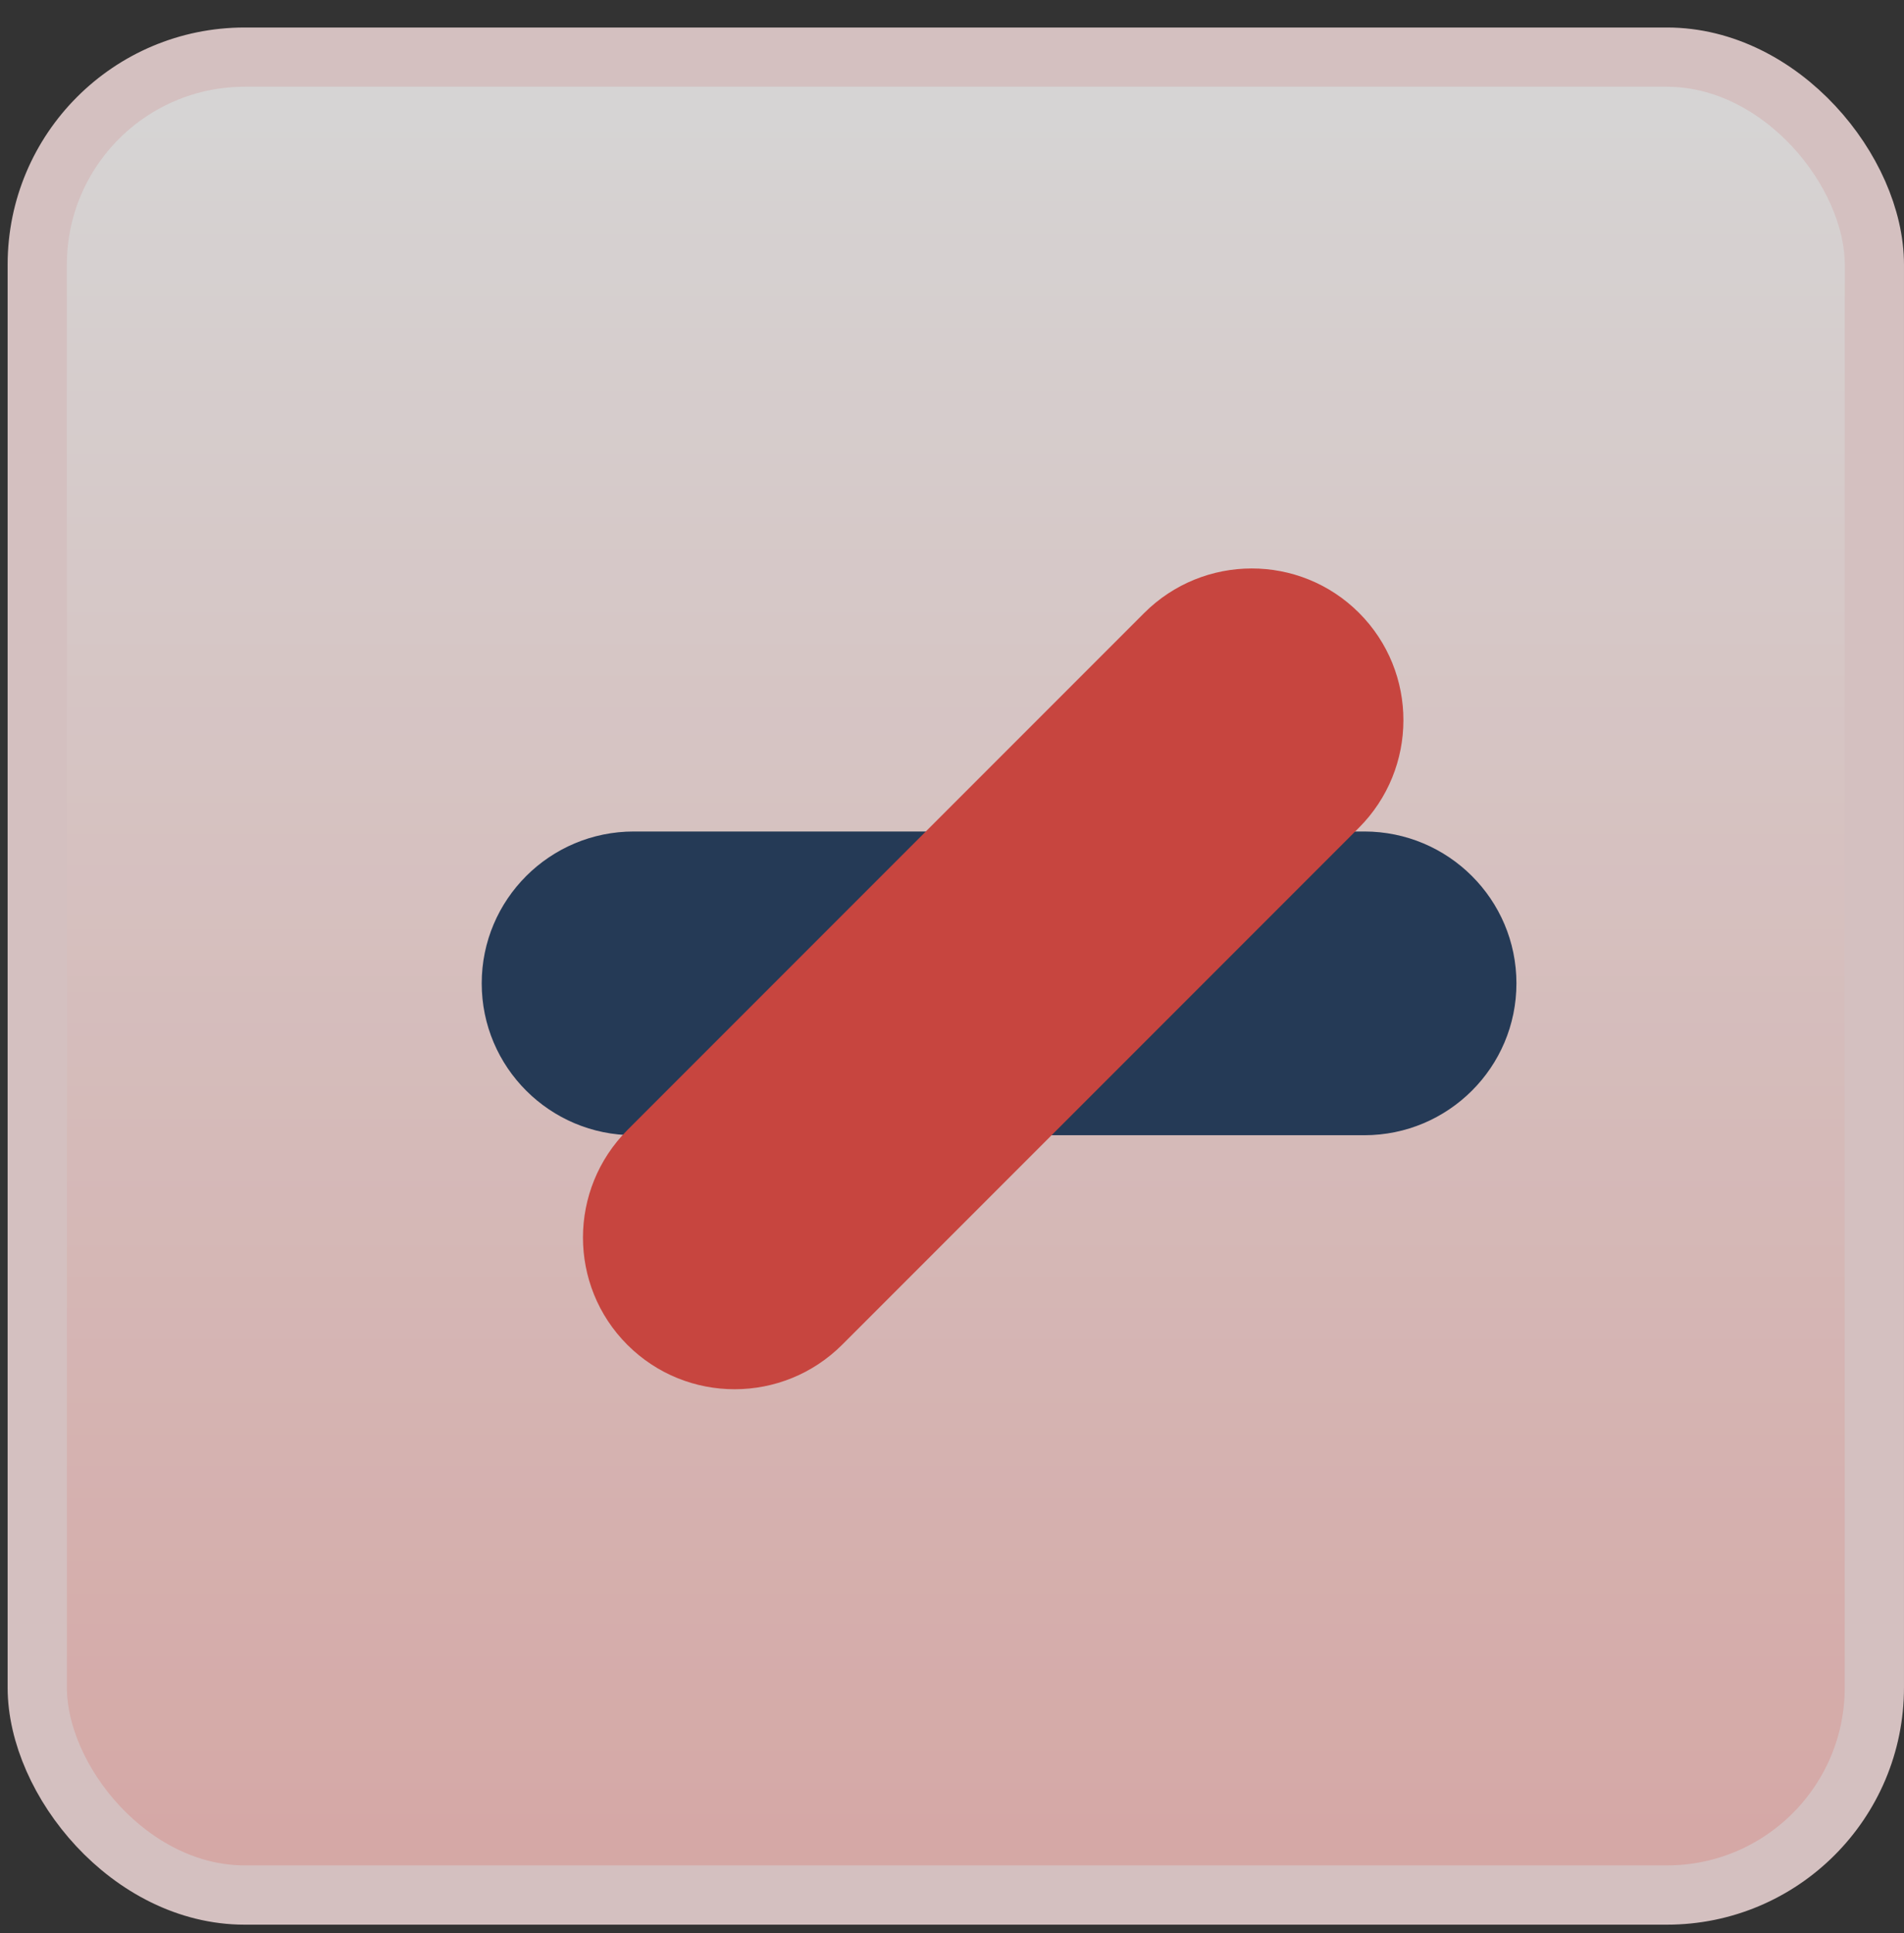 <svg width="67" height="68" viewBox="0 0 67 68" fill="none" xmlns="http://www.w3.org/2000/svg">
<rect x="0" y="0" width="67" height="68" fill="#333333" stroke="none"/>
<g opacity="0.8">
<rect x="1.311" y="2.01" width="64.646" height="64.646" rx="7.299" fill="url(#paint0_linear_70_1482)"/>
<rect x="1.311" y="2.01" width="64.646" height="64.646" rx="7.299" stroke="#FDE4E4" stroke-width="2.085"/>
<g clip-path="url(#clip0_70_1482)">
<path d="M53.362 34.589C53.362 31.638 50.964 29.247 48.007 29.247L22.305 29.247C19.348 29.247 16.951 31.638 16.951 34.589C16.951 37.539 19.348 39.931 22.305 39.931L48.007 39.931C50.964 39.931 53.362 37.539 53.362 34.589Z" fill="#223C5F"/>
<path d="M47.823 21.557C49.909 23.643 49.905 27.03 47.814 29.121L29.64 47.295C27.549 49.386 24.163 49.389 22.076 47.303C19.99 45.217 19.994 41.831 22.085 39.74L40.259 21.566C42.35 19.475 45.736 19.471 47.823 21.557Z" fill="#EC4A42"/>
</g>
</g>
<defs>
<linearGradient id="paint0_linear_70_1482" x1="33.634" y1="0.967" x2="33.634" y2="67.699" gradientUnits="userSpaceOnUse">
<stop stop-color="white"/>
<stop offset="1" stop-color="#FEC3C0"/>
</linearGradient>
<clipPath id="clip0_70_1482">
<rect width="36.41" height="36.41" fill="white" transform="matrix(0 -1 -1 0 53.362 52.538)"/>
</clipPath>
</defs>
</svg>

